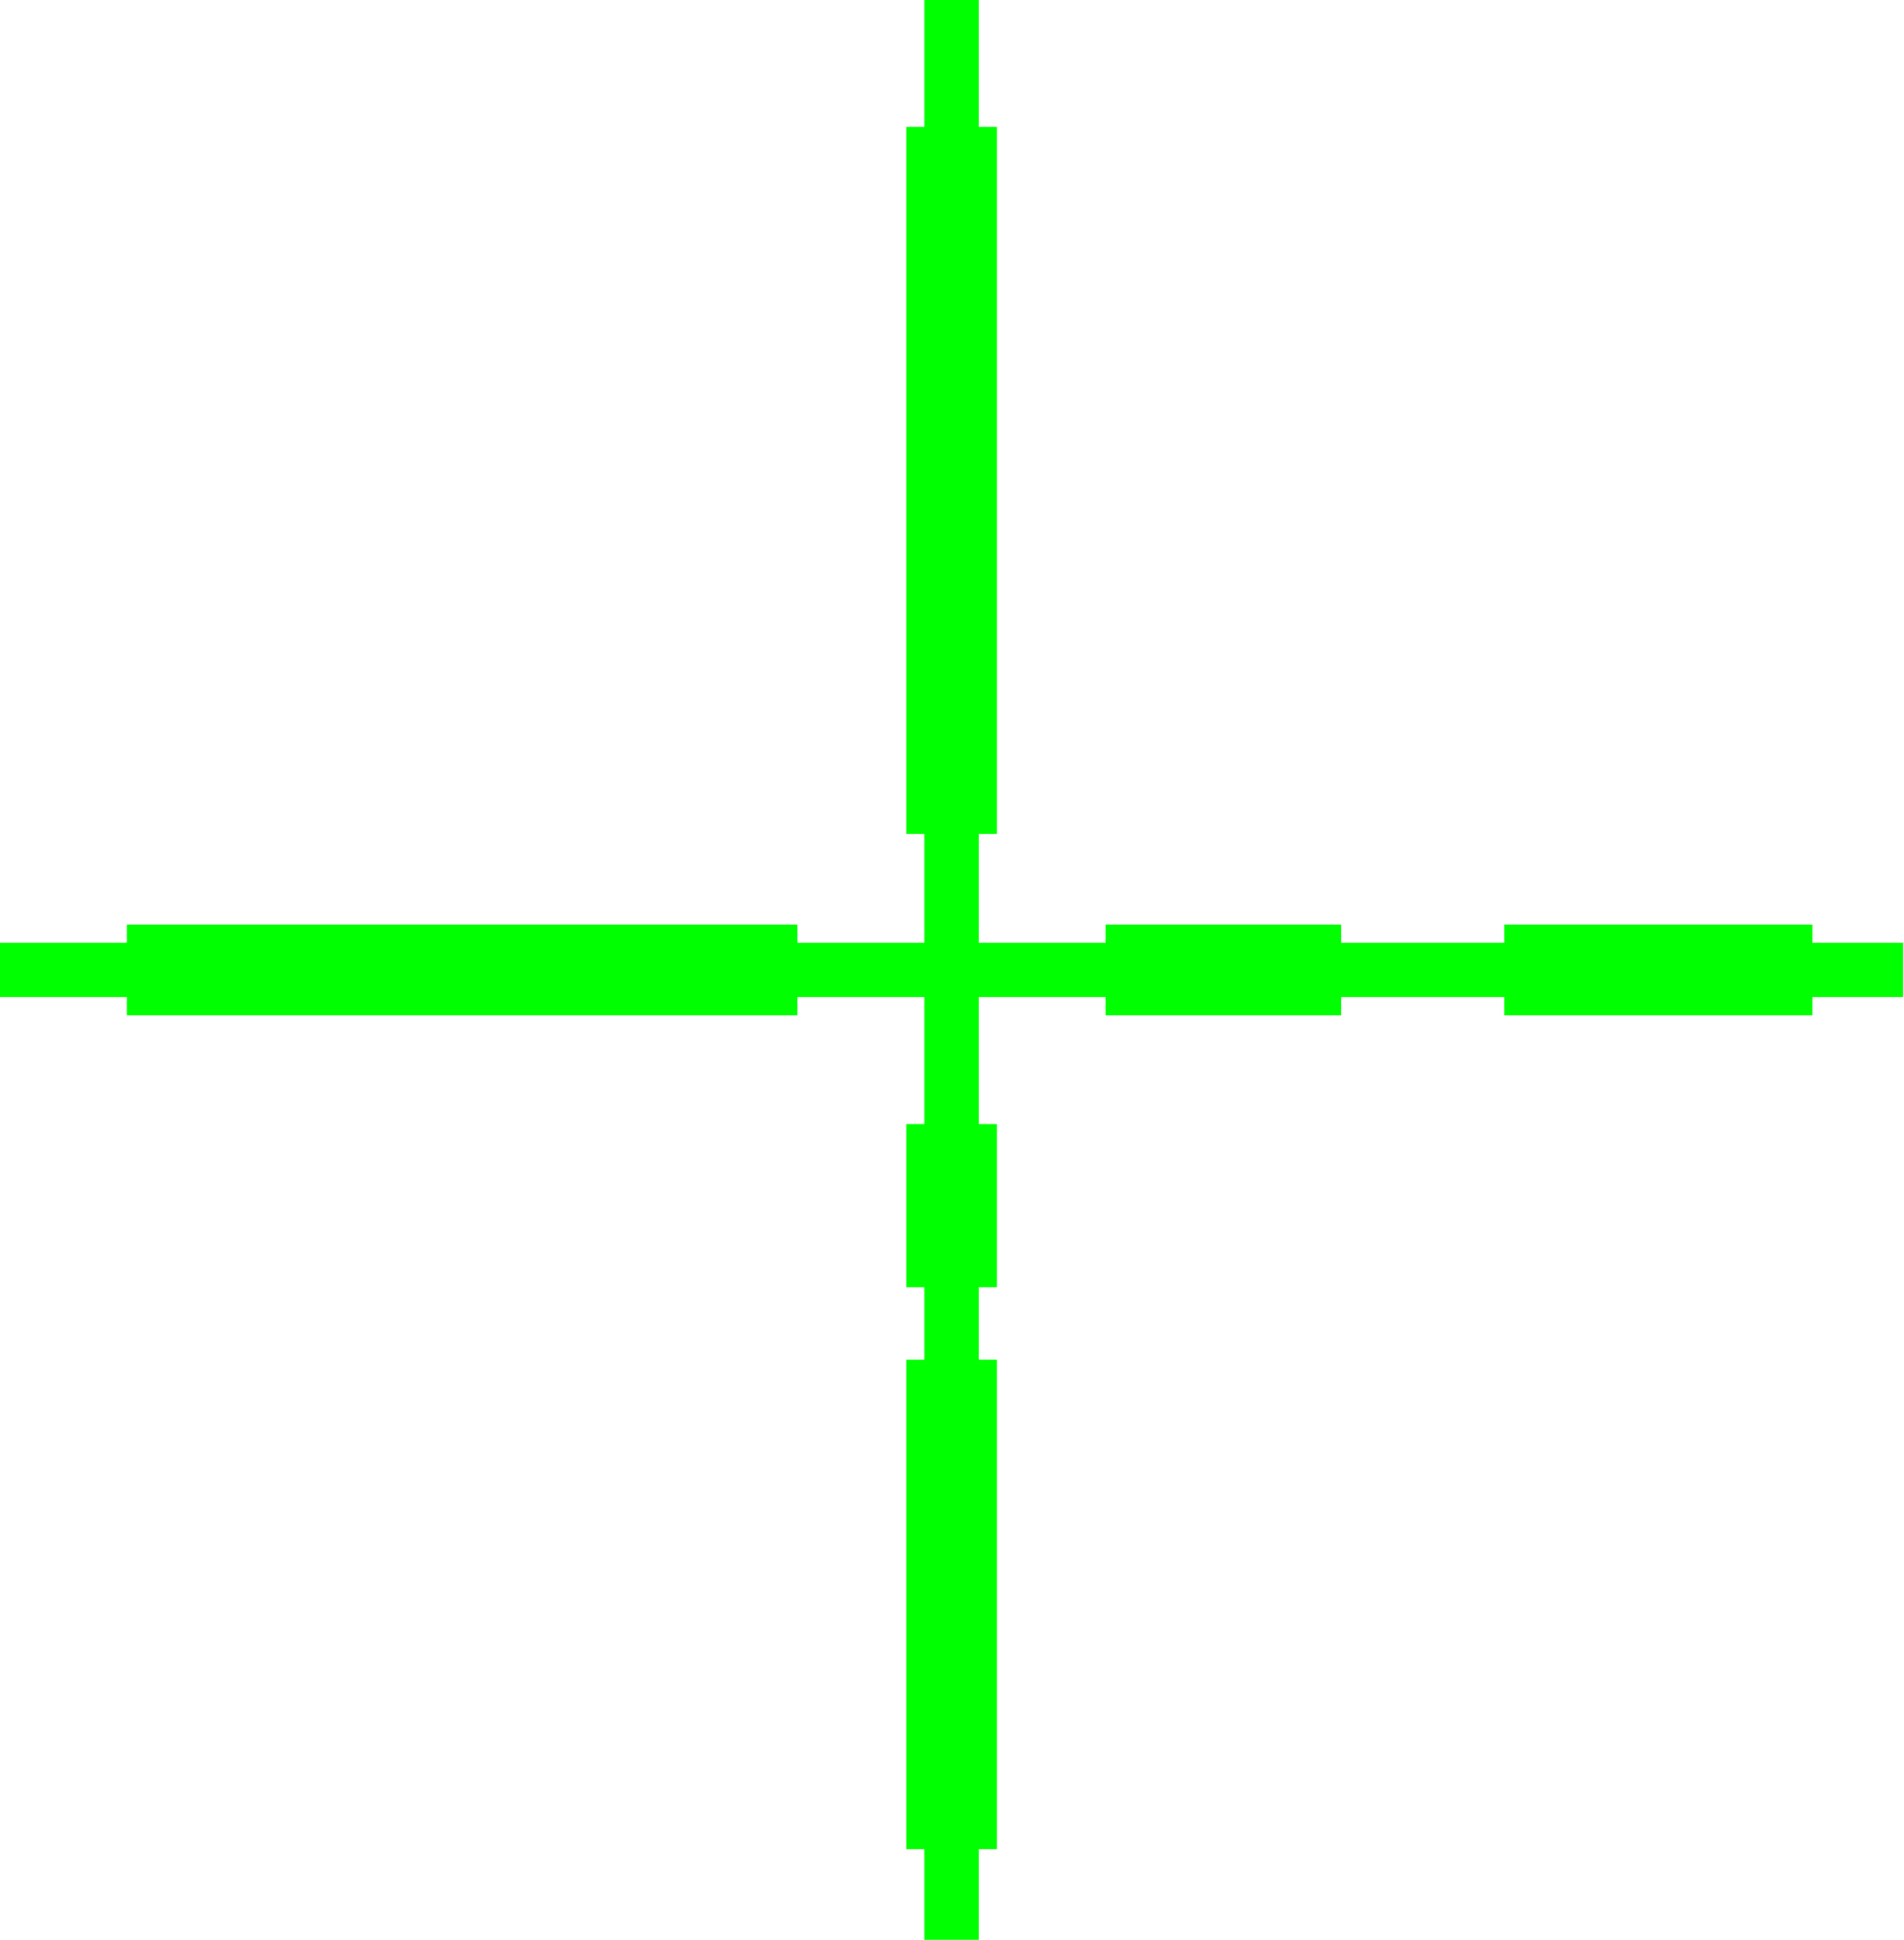 <svg width="534" height="544" viewBox="0 0 534 544" fill="none" xmlns="http://www.w3.org/2000/svg">
<rect x="259.245" width="15.25" height="544" fill="#00FF00"/>
<rect x="533.74" y="264.373" width="15.252" height="533.742" transform="rotate(90 533.74 264.373)" fill="#00FF00"/>
<rect x="254.163" y="35.59" width="25.416" height="198.28" fill="#00FF00"/>
<rect x="254.163" y="315.216" width="25.416" height="45.757" fill="#00FF00"/>
<rect x="376.159" y="259.291" width="25.421" height="66.082" transform="rotate(90 376.159 259.291)" fill="#00FF00"/>
<rect x="223.662" y="259.291" width="25.421" height="188.08" transform="rotate(90 223.662 259.291)" fill="#00FF00"/>
<rect x="508.324" y="259.291" width="25.421" height="86.415" transform="rotate(90 508.324 259.291)" fill="#00FF00"/>
<rect x="254.163" y="381.309" width="25.416" height="137.271" fill="#00FF00"/>
</svg>
